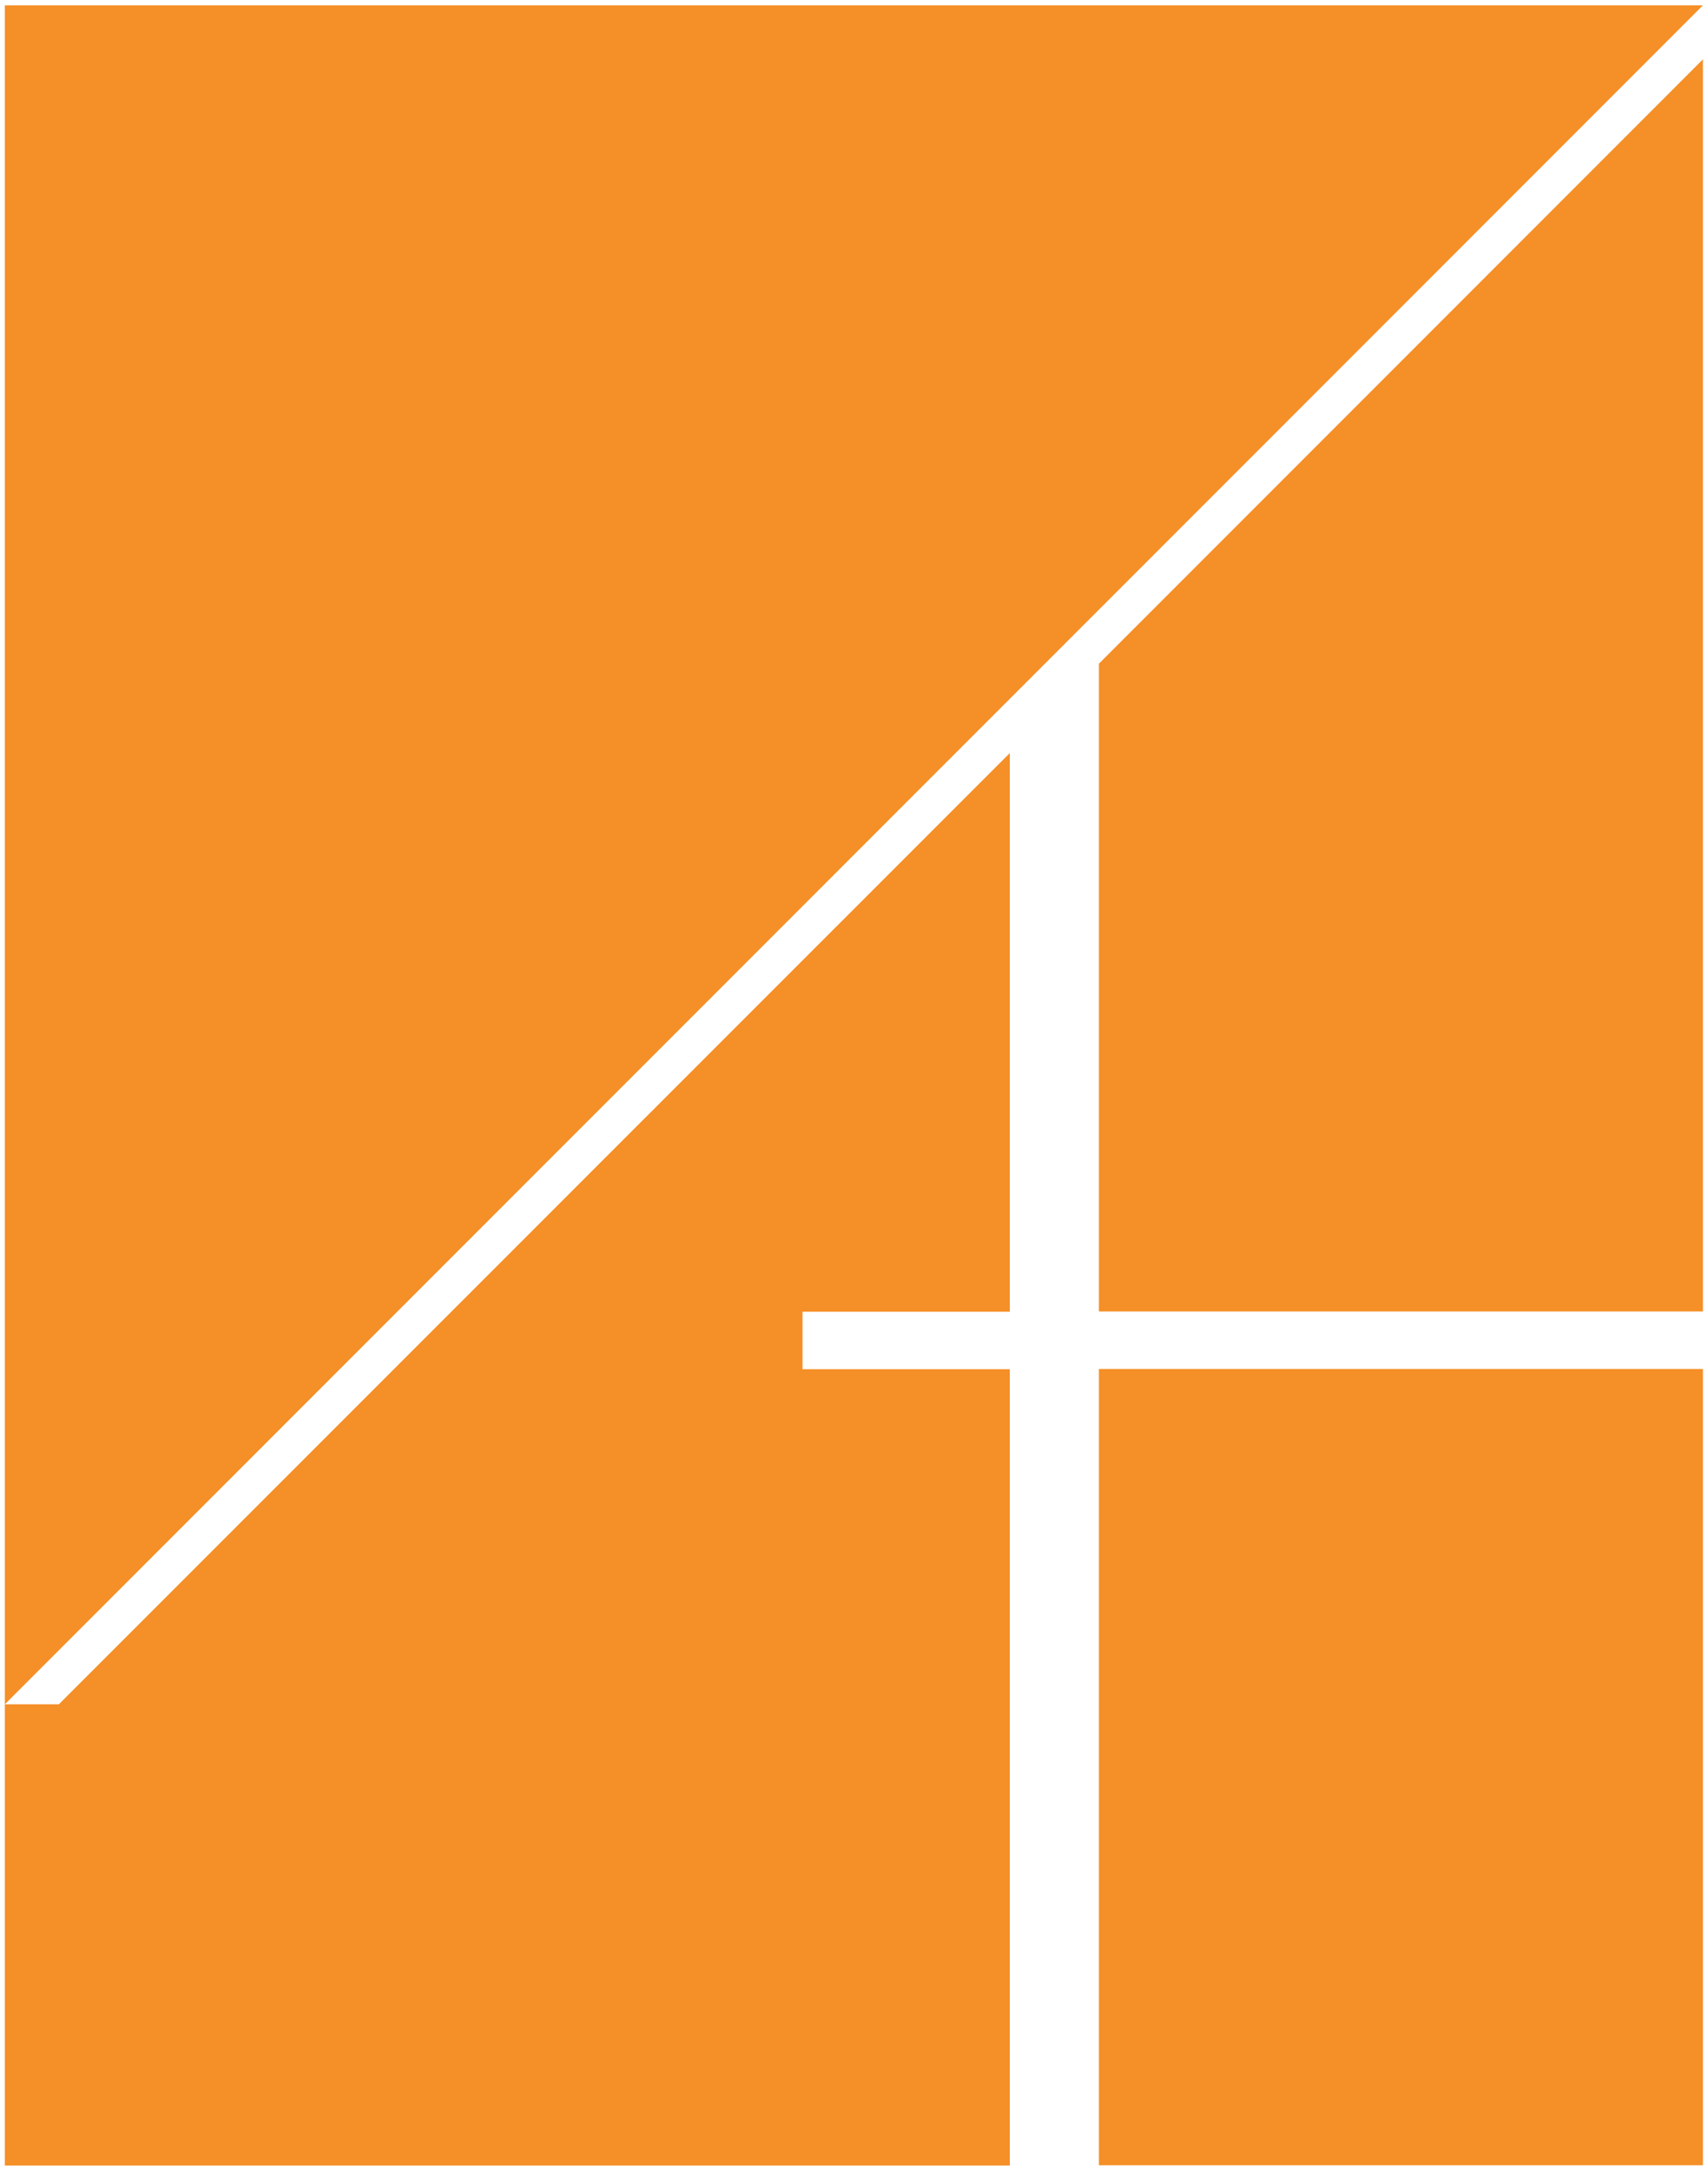 <svg xmlns="http://www.w3.org/2000/svg" viewBox="0 0 74 94" width="74" height="94"><defs><style>.g{fill:#f58f27;}</style></defs><g id="b"><rect id="c" class="g" x="47.61" y="59.28" width="26.17" height="34.48"/><path id="d" class="g" d="M.21.23v73.57L73.78.23H.21Z"/><path id="e" class="g" d="M2.55,73.8H.21v19.97h43.54v-34.48h-8.98v-2.49h8.98v-24.19L2.55,73.8Z"/><path id="f" class="g" d="M47.61,28.74v28.05h26.17V2.57l-26.17,26.17Z"/></g></svg>
